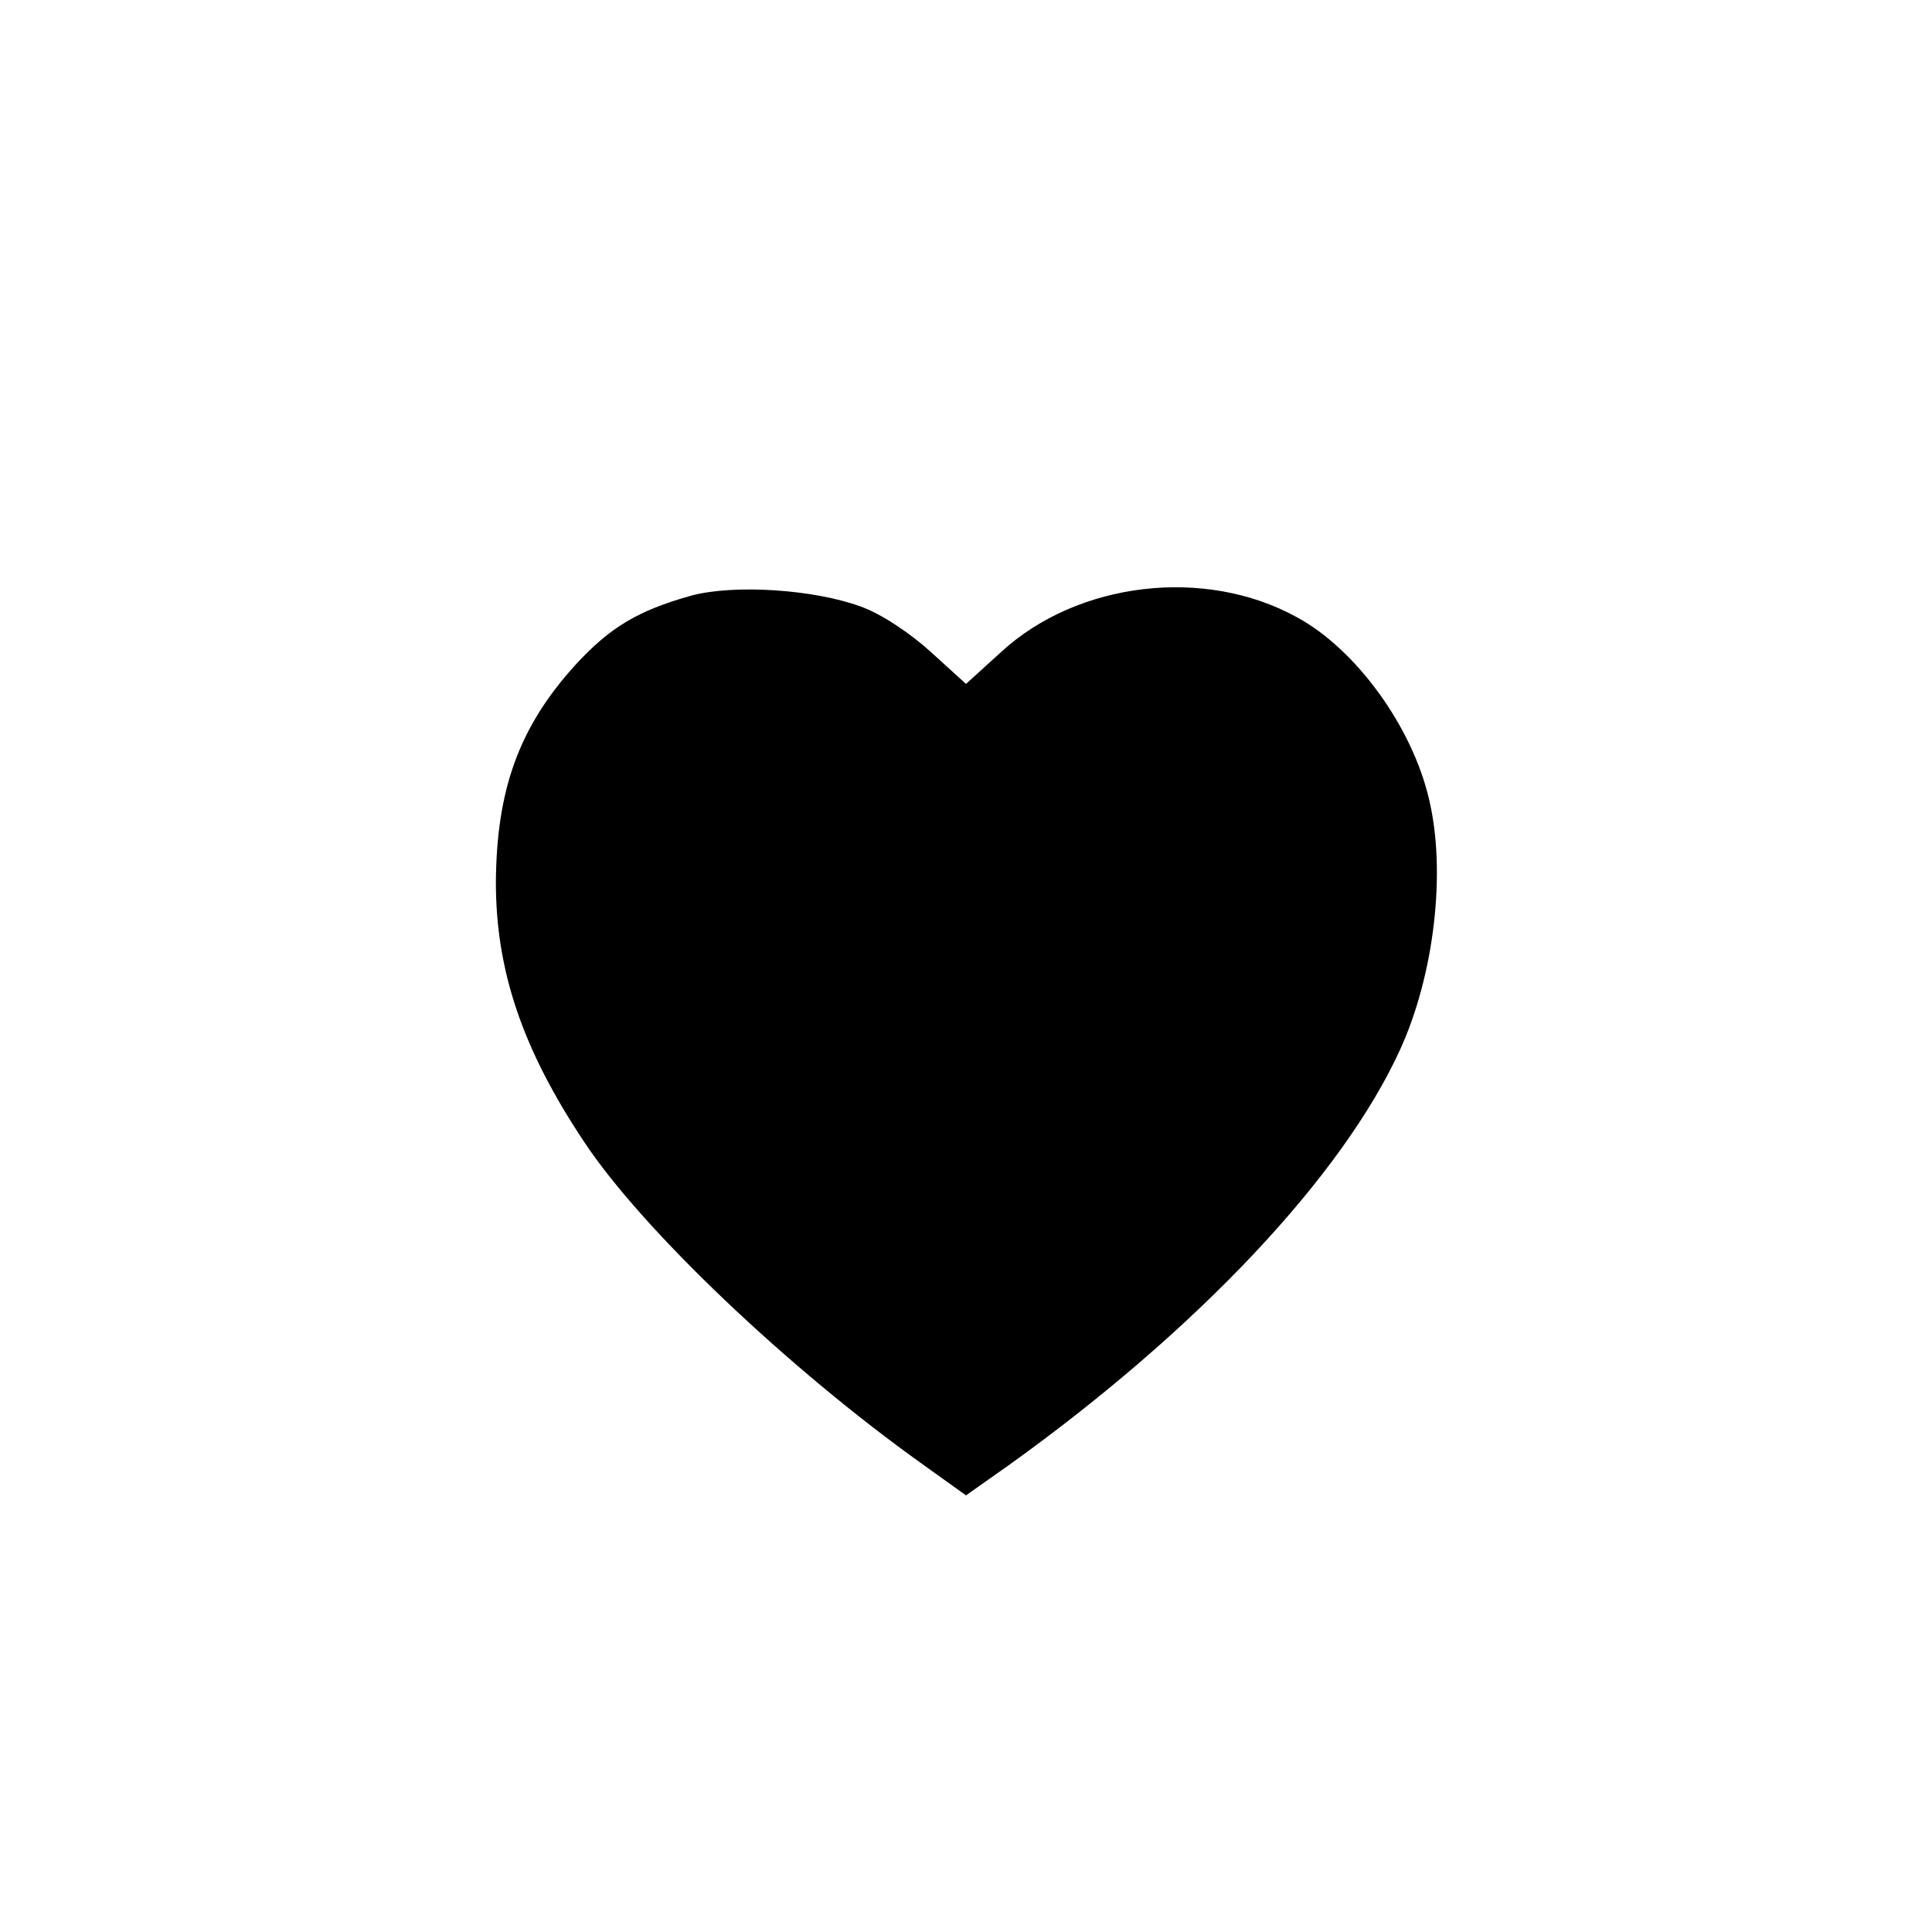 <?xml version="1.0" standalone="no"?>
<!DOCTYPE svg PUBLIC "-//W3C//DTD SVG 20010904//EN"
 "http://www.w3.org/TR/2001/REC-SVG-20010904/DTD/svg10.dtd">
<svg version="1.0" xmlns="http://www.w3.org/2000/svg"
 width="300pt" height="300pt" viewBox="0 0 300 300"
 preserveAspectRatio="xMidYMid meet">
<g transform="translate(0,300) scale(0.1,-0.1)"
fill="#000000" stroke="none">
<path d="M1073 2075 c-82 -23 -126 -49 -180 -108 -87 -96 -122 -193 -123 -337
0 -137 41 -259 137 -403 90 -136 317 -352 526 -501 l67 -48 68 48 c291 209
516 447 606 644 53 116 72 276 45 389 -26 112 -113 233 -206 283 -142 78 -339
55 -458 -54 l-55 -50 -55 50 c-32 29 -77 59 -108 70 -73 27 -198 35 -264 17z"/>
</g>
</svg>
